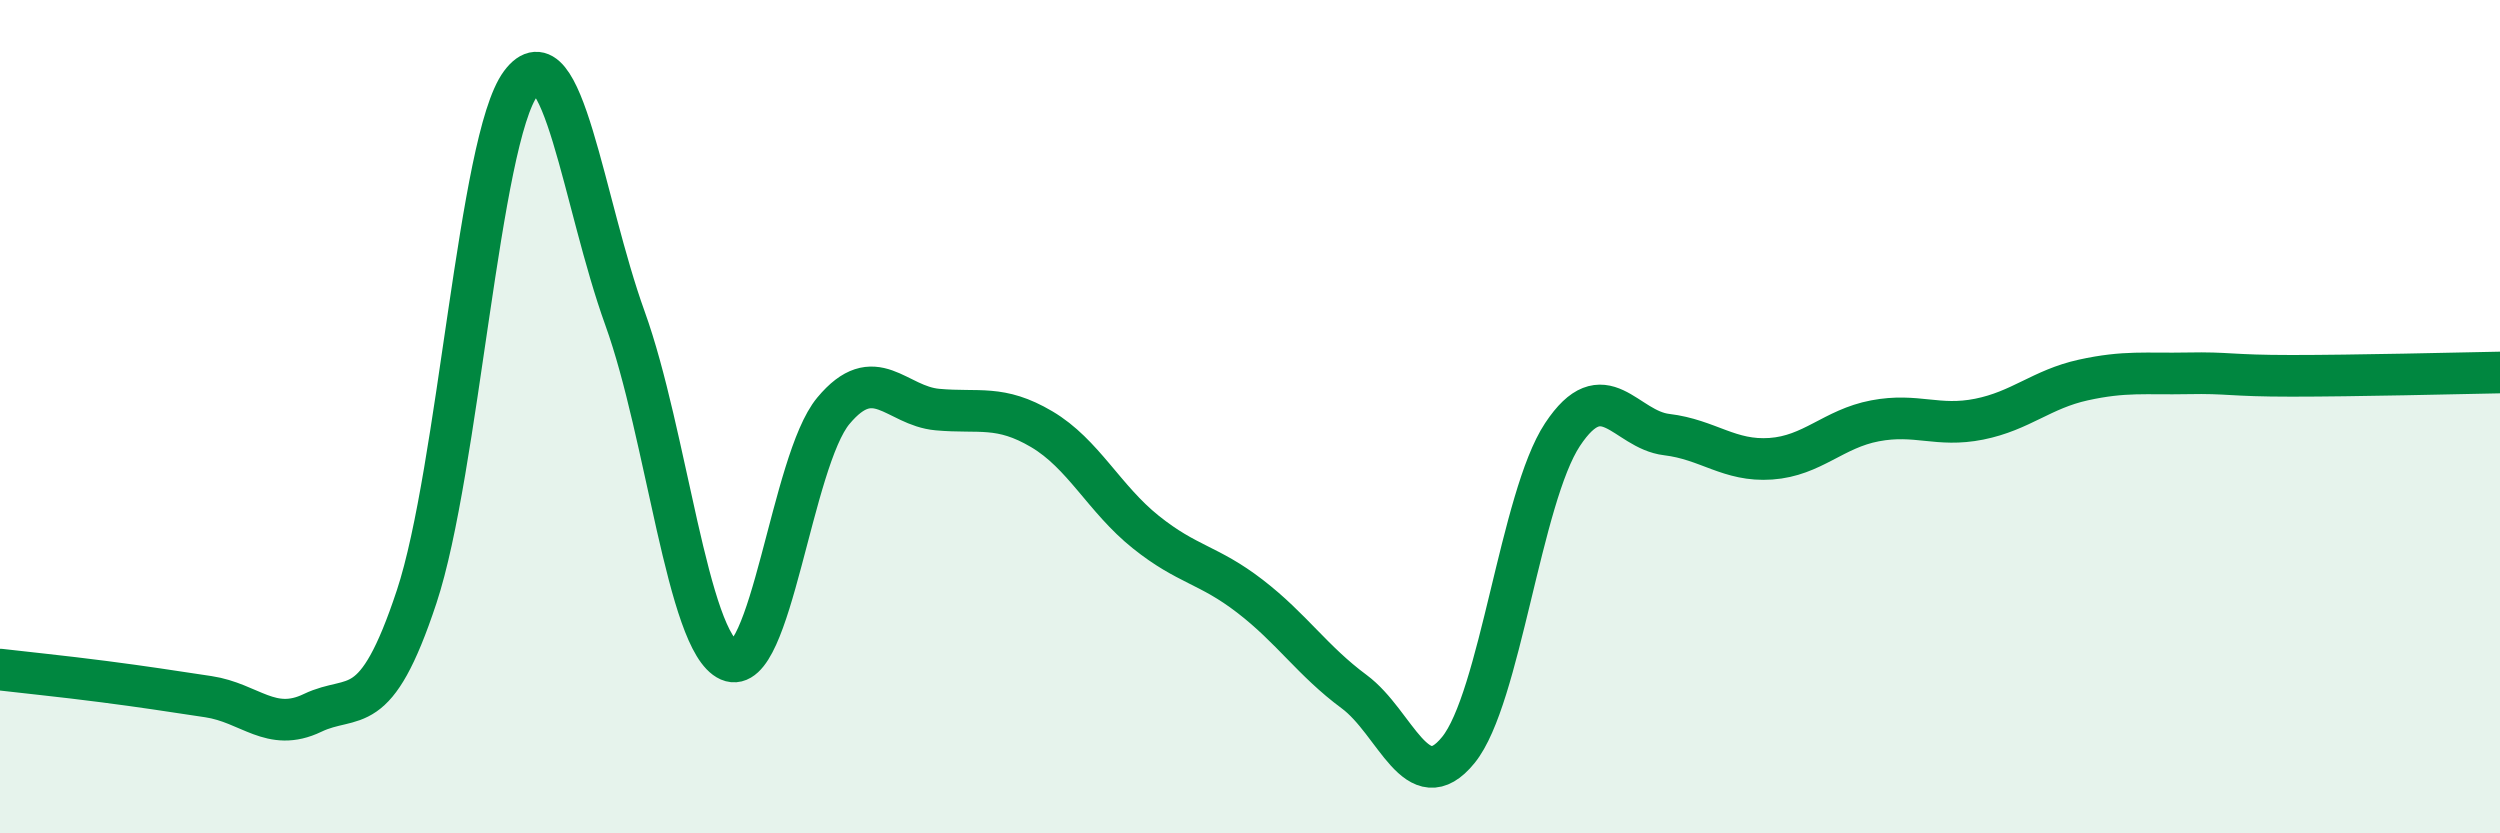 
    <svg width="60" height="20" viewBox="0 0 60 20" xmlns="http://www.w3.org/2000/svg">
      <path
        d="M 0,16.07 C 0.5,16.13 1.5,16.23 2.5,16.36 C 3.5,16.49 4,16.57 5,16.72 C 6,16.87 6.5,17.59 7.5,17.11 C 8.5,16.63 9,17.34 10,14.32 C 11,11.3 11.5,3.34 12.5,2 C 13.5,0.66 14,4.87 15,7.64 C 16,10.41 16.5,15.41 17.5,15.85 C 18.5,16.29 19,11.06 20,9.86 C 21,8.66 21.5,9.74 22.5,9.83 C 23.5,9.92 24,9.71 25,10.3 C 26,10.89 26.5,11.97 27.5,12.77 C 28.5,13.57 29,13.54 30,14.31 C 31,15.08 31.5,15.86 32.5,16.6 C 33.5,17.34 34,19.23 35,18 C 36,16.77 36.5,11.94 37.5,10.43 C 38.5,8.92 39,10.31 40,10.43 C 41,10.55 41.5,11.08 42.5,11.01 C 43.5,10.94 44,10.29 45,10.1 C 46,9.91 46.5,10.26 47.5,10.06 C 48.5,9.86 49,9.34 50,9.12 C 51,8.9 51.5,8.98 52.5,8.96 C 53.5,8.94 53.5,9.02 55,9.02 C 56.5,9.02 59,8.96 60,8.94L60 20L0 20Z"
        fill="#008740"
        opacity="0.1"
        stroke-linecap="round"
        stroke-linejoin="round"
      />
      <path
        d="M 0,16.07 C 0.5,16.13 1.5,16.23 2.5,16.36 C 3.5,16.49 4,16.57 5,16.72 C 6,16.87 6.5,17.59 7.5,17.11 C 8.5,16.63 9,17.34 10,14.32 C 11,11.3 11.5,3.34 12.5,2 C 13.5,0.66 14,4.87 15,7.64 C 16,10.41 16.5,15.41 17.5,15.85 C 18.5,16.29 19,11.06 20,9.86 C 21,8.66 21.5,9.74 22.5,9.83 C 23.5,9.92 24,9.71 25,10.3 C 26,10.89 26.5,11.97 27.5,12.77 C 28.5,13.57 29,13.54 30,14.31 C 31,15.08 31.5,15.86 32.5,16.6 C 33.5,17.34 34,19.23 35,18 C 36,16.77 36.5,11.94 37.5,10.43 C 38.5,8.92 39,10.31 40,10.43 C 41,10.55 41.5,11.08 42.5,11.01 C 43.5,10.94 44,10.29 45,10.1 C 46,9.91 46.5,10.26 47.5,10.06 C 48.5,9.86 49,9.34 50,9.12 C 51,8.9 51.5,8.98 52.5,8.96 C 53.5,8.94 53.5,9.02 55,9.02 C 56.5,9.02 59,8.96 60,8.94"
        stroke="#008740"
        stroke-width="1"
        fill="none"
        stroke-linecap="round"
        stroke-linejoin="round"
      />
    </svg>
  